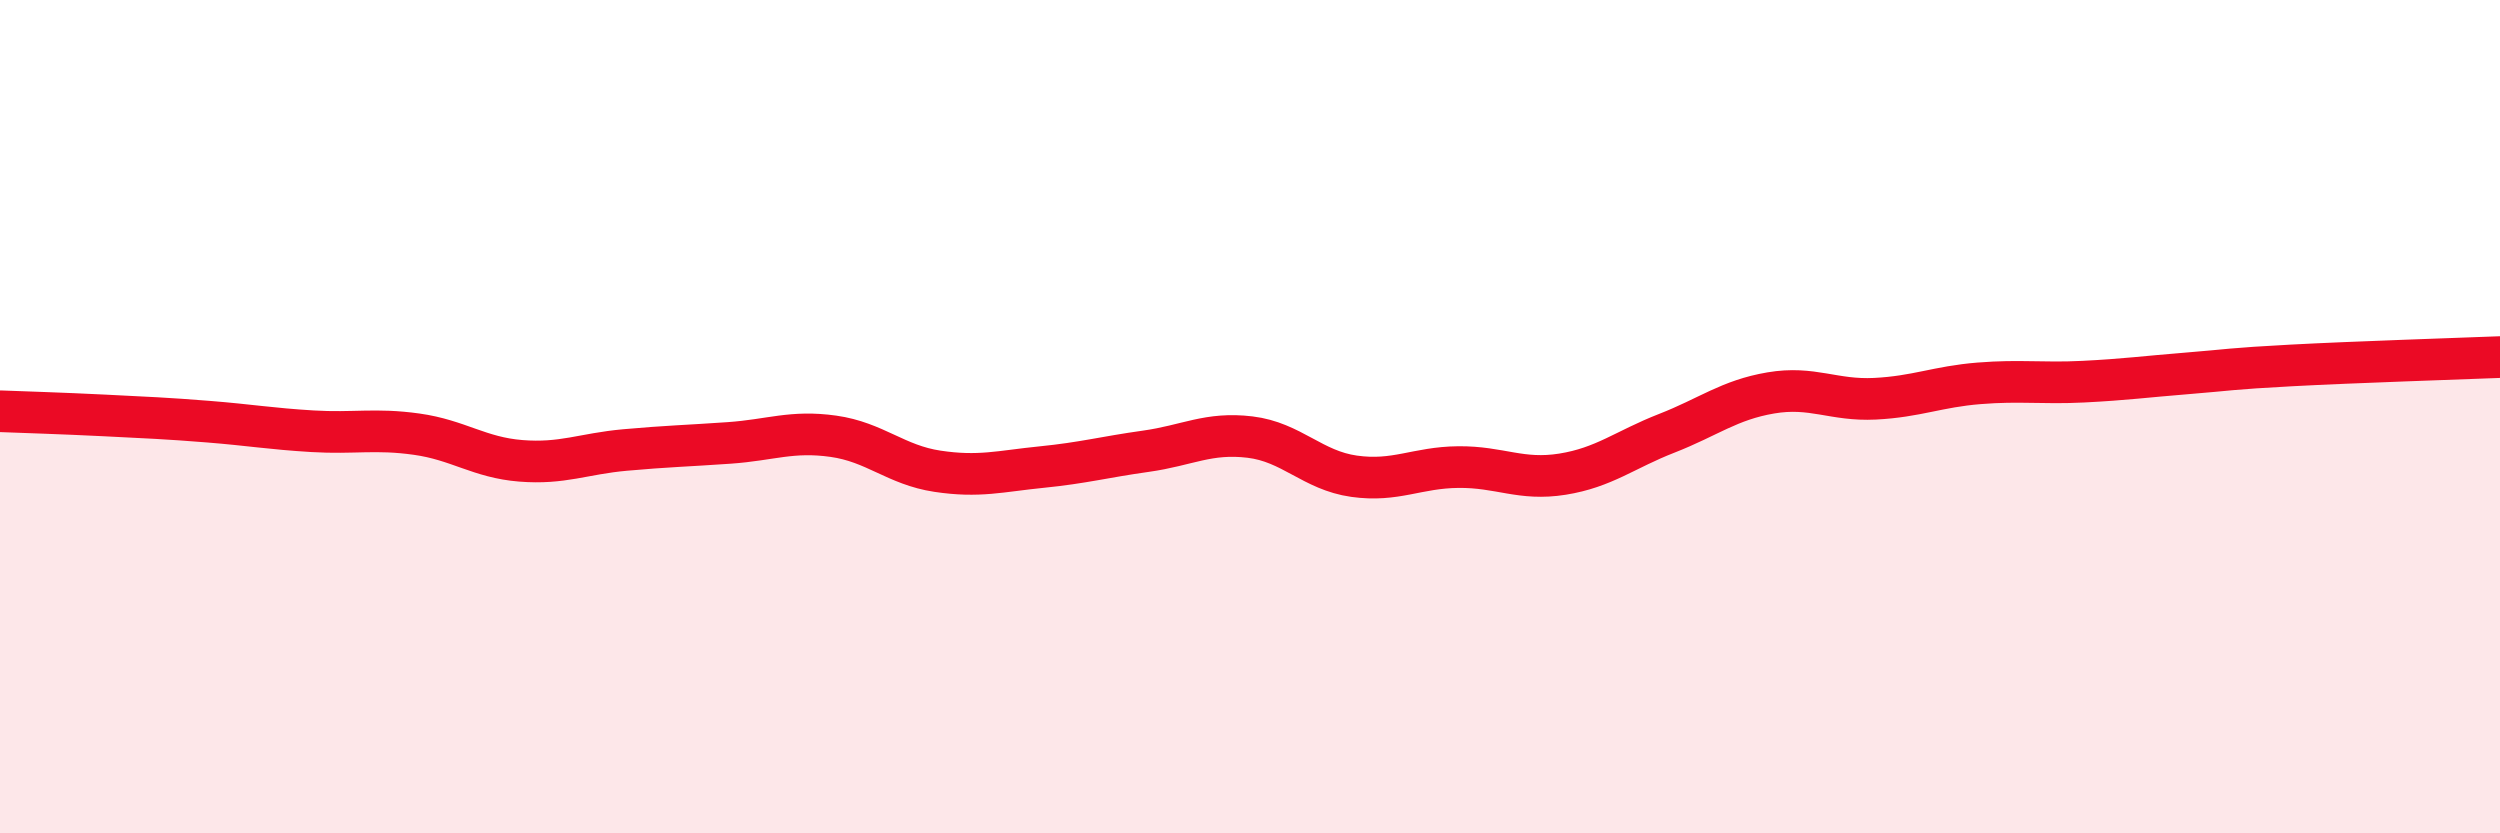 
    <svg width="60" height="20" viewBox="0 0 60 20" xmlns="http://www.w3.org/2000/svg">
      <path
        d="M 0,9.87 C 0.5,9.89 1.5,9.92 2.5,9.97 C 3.5,10.02 4,10.04 5,10.12 C 6,10.2 6.5,10.29 7.5,10.35 C 8.5,10.41 9,10.28 10,10.42 C 11,10.56 11.5,10.98 12.5,11.06 C 13.5,11.14 14,10.89 15,10.8 C 16,10.71 16.5,10.7 17.5,10.63 C 18.5,10.56 19,10.33 20,10.47 C 21,10.61 21.5,11.16 22.5,11.31 C 23.5,11.46 24,11.31 25,11.21 C 26,11.11 26.5,10.97 27.5,10.83 C 28.5,10.69 29,10.37 30,10.49 C 31,10.61 31.5,11.29 32.5,11.43 C 33.5,11.57 34,11.22 35,11.21 C 36,11.2 36.5,11.54 37.5,11.38 C 38.5,11.22 39,10.79 40,10.4 C 41,10.01 41.5,9.6 42.5,9.43 C 43.5,9.26 44,9.62 45,9.57 C 46,9.52 46.5,9.28 47.5,9.2 C 48.5,9.12 49,9.21 50,9.16 C 51,9.11 51.5,9.04 52.5,8.96 C 53.5,8.88 53.5,8.85 55,8.77 C 56.5,8.69 59,8.61 60,8.57L60 20L0 20Z"
        fill="#EB0A25"
        opacity="0.1"
        stroke-linecap="round"
        stroke-linejoin="round"
      />
      <path
        d="M 0,9.87 C 0.5,9.89 1.5,9.92 2.5,9.97 C 3.5,10.02 4,10.04 5,10.12 C 6,10.2 6.5,10.29 7.5,10.35 C 8.5,10.41 9,10.28 10,10.42 C 11,10.56 11.5,10.98 12.5,11.06 C 13.5,11.14 14,10.89 15,10.8 C 16,10.71 16.5,10.7 17.5,10.63 C 18.5,10.56 19,10.33 20,10.47 C 21,10.61 21.5,11.16 22.5,11.31 C 23.5,11.46 24,11.31 25,11.21 C 26,11.11 26.5,10.97 27.5,10.83 C 28.5,10.69 29,10.37 30,10.49 C 31,10.61 31.5,11.29 32.5,11.43 C 33.5,11.57 34,11.22 35,11.21 C 36,11.2 36.5,11.54 37.5,11.38 C 38.5,11.22 39,10.79 40,10.4 C 41,10.01 41.5,9.6 42.5,9.43 C 43.5,9.26 44,9.62 45,9.57 C 46,9.52 46.5,9.28 47.5,9.2 C 48.5,9.12 49,9.21 50,9.16 C 51,9.11 51.5,9.04 52.5,8.96 C 53.5,8.88 53.5,8.85 55,8.77 C 56.5,8.69 59,8.61 60,8.57"
        stroke="#EB0A25"
        stroke-width="1"
        fill="none"
        stroke-linecap="round"
        stroke-linejoin="round"
      />
    </svg>
  